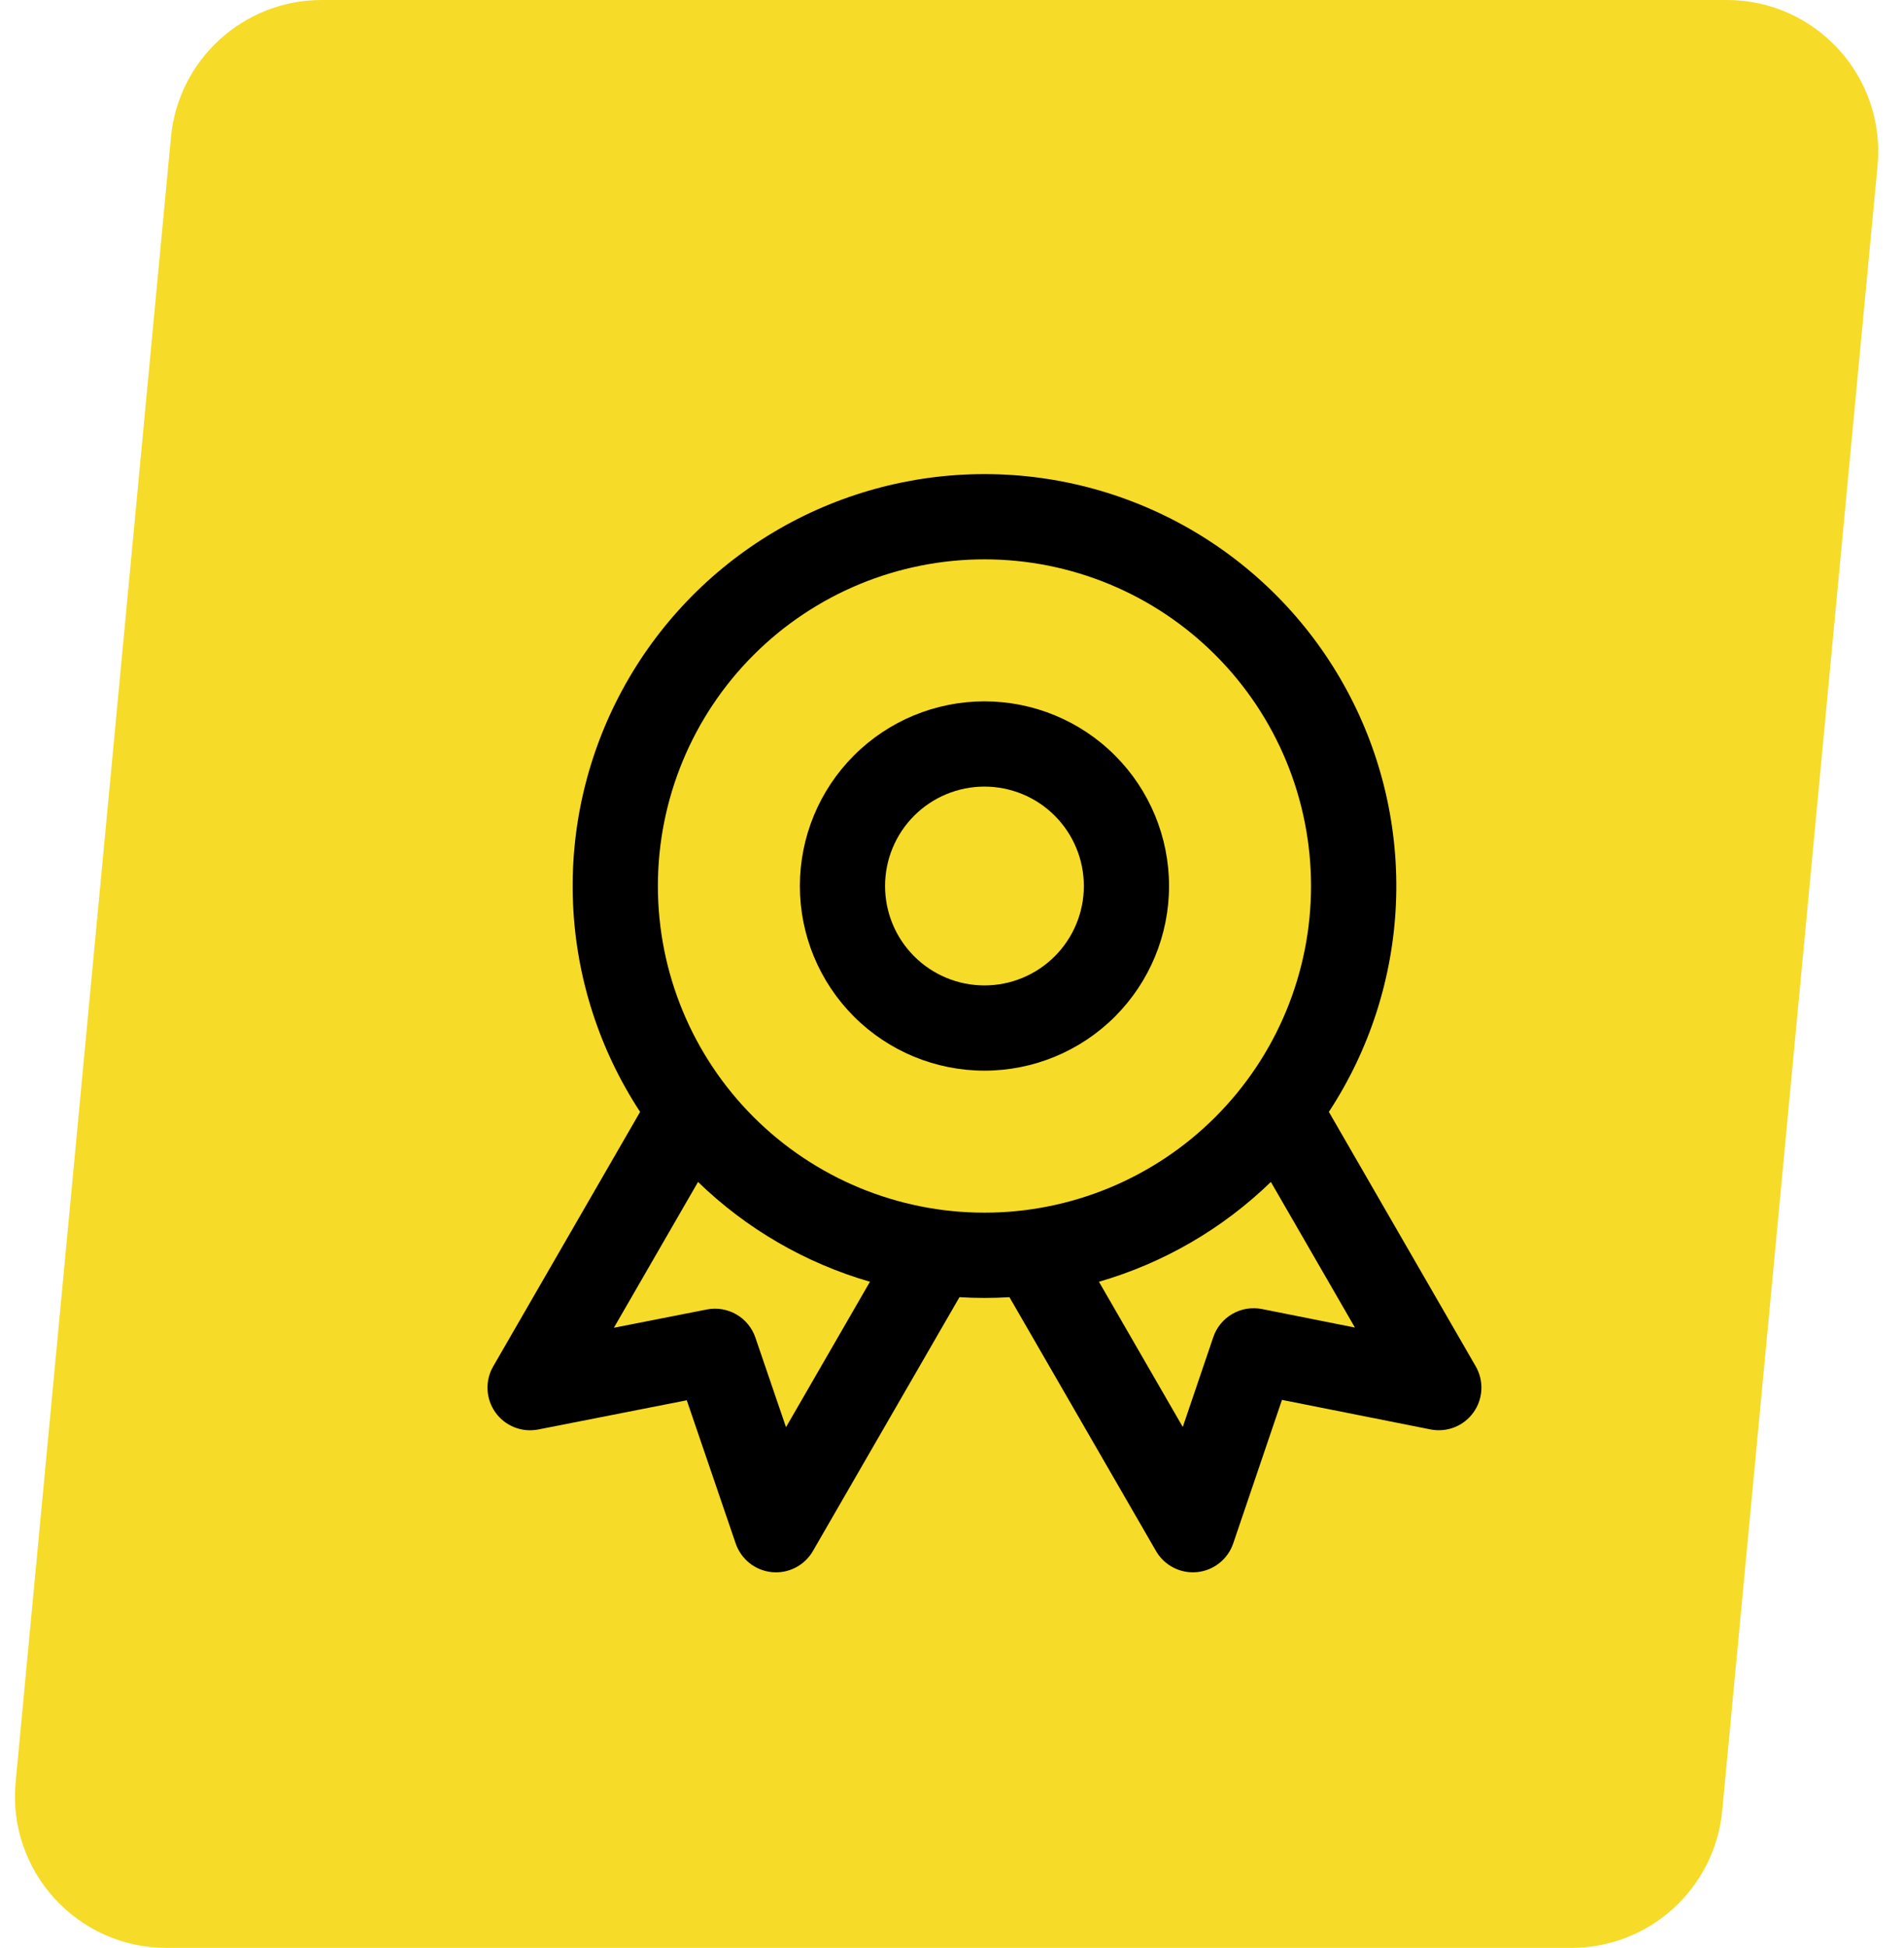 <svg xmlns="http://www.w3.org/2000/svg" width="88" height="90" viewBox="0 0 88 90" fill="none"><path d="M7.901 6.342C8.241 2.747 11.259 0 14.87 0H79.808C83.934 0 87.165 3.55 86.777 7.658L79.599 83.658C79.259 87.253 76.241 90 72.63 90H7.692C3.566 90 0.335 86.45 0.723 82.342L7.901 6.342Z" fill="#F6DB28"></path><g clip-path="url(#clip0_2426_562)"><path fill-rule="evenodd" clip-rule="evenodd" d="M45.5 32.406C43.237 32.406 41.067 33.305 39.468 34.905C37.868 36.505 36.969 38.675 36.969 40.938C36.969 43.2 37.868 45.37 39.468 46.97C41.067 48.57 43.237 49.469 45.5 49.469C47.763 49.469 49.933 48.57 51.532 46.97C53.132 45.37 54.031 43.2 54.031 40.938C54.031 38.675 53.132 36.505 51.532 34.905C49.933 33.305 47.763 32.406 45.5 32.406ZM40.906 40.938C40.906 39.719 41.39 38.551 42.252 37.689C43.113 36.828 44.282 36.344 45.5 36.344C46.718 36.344 47.887 36.828 48.748 37.689C49.61 38.551 50.094 39.719 50.094 40.938C50.094 42.156 49.61 43.324 48.748 44.186C47.887 45.047 46.718 45.531 45.5 45.531C44.282 45.531 43.113 45.047 42.252 44.186C41.39 43.324 40.906 42.156 40.906 40.938Z" fill="black"></path><path fill-rule="evenodd" clip-rule="evenodd" d="M45.5 21.906C42.067 21.906 38.699 22.834 35.751 24.592C32.802 26.351 30.385 28.873 28.754 31.894C27.122 34.914 26.338 38.319 26.485 41.749C26.631 45.178 27.702 48.504 29.585 51.374L22.794 63.135C22.605 63.462 22.515 63.837 22.534 64.214C22.552 64.592 22.679 64.956 22.899 65.263C23.119 65.57 23.423 65.808 23.775 65.947C24.126 66.086 24.51 66.121 24.881 66.048L31.742 64.699L34.002 71.314C34.124 71.672 34.347 71.988 34.643 72.223C34.94 72.458 35.298 72.603 35.675 72.64C36.052 72.677 36.431 72.604 36.767 72.431C37.104 72.258 37.383 71.991 37.572 71.663L44.345 59.935C45.114 59.983 45.886 59.983 46.655 59.935L53.428 71.663C53.617 71.991 53.896 72.257 54.233 72.43C54.57 72.604 54.949 72.676 55.326 72.639C55.703 72.602 56.061 72.457 56.357 72.221C56.654 71.986 56.876 71.67 56.998 71.311L59.25 64.681L66.117 66.046C66.488 66.119 66.872 66.085 67.224 65.946C67.576 65.807 67.88 65.569 68.1 65.262C68.321 64.955 68.448 64.59 68.467 64.213C68.485 63.835 68.395 63.46 68.206 63.132L61.418 51.374C63.301 48.504 64.372 45.178 64.518 41.748C64.664 38.318 63.88 34.913 62.248 31.893C60.617 28.872 58.199 26.349 55.25 24.591C52.302 22.833 48.933 21.905 45.5 21.906ZM30.406 40.938C30.406 36.934 31.997 33.095 34.827 30.265C37.658 27.434 41.497 25.844 45.5 25.844C49.503 25.844 53.342 27.434 56.173 30.265C59.004 33.095 60.594 36.934 60.594 40.938C60.594 44.941 59.004 48.78 56.173 51.61C53.342 54.441 49.503 56.031 45.5 56.031C41.497 56.031 37.658 54.441 34.827 51.61C31.997 48.78 30.406 44.941 30.406 40.938ZM40.208 59.223C37.222 58.359 34.494 56.775 32.262 54.611L28.372 61.349L32.669 60.504C33.136 60.413 33.62 60.493 34.032 60.731C34.445 60.969 34.757 61.348 34.911 61.798L36.328 65.943L40.208 59.223ZM54.666 65.933L50.792 59.223C53.778 58.359 56.506 56.775 58.738 54.611L62.623 61.339L58.323 60.483C57.855 60.391 57.368 60.471 56.955 60.71C56.542 60.949 56.229 61.33 56.076 61.783L54.666 65.933Z" fill="black"></path></g><defs><clipPath id="clip0_2426_562"><rect width="60" height="60" fill="white" transform="translate(14 15)"></rect></clipPath></defs></svg>